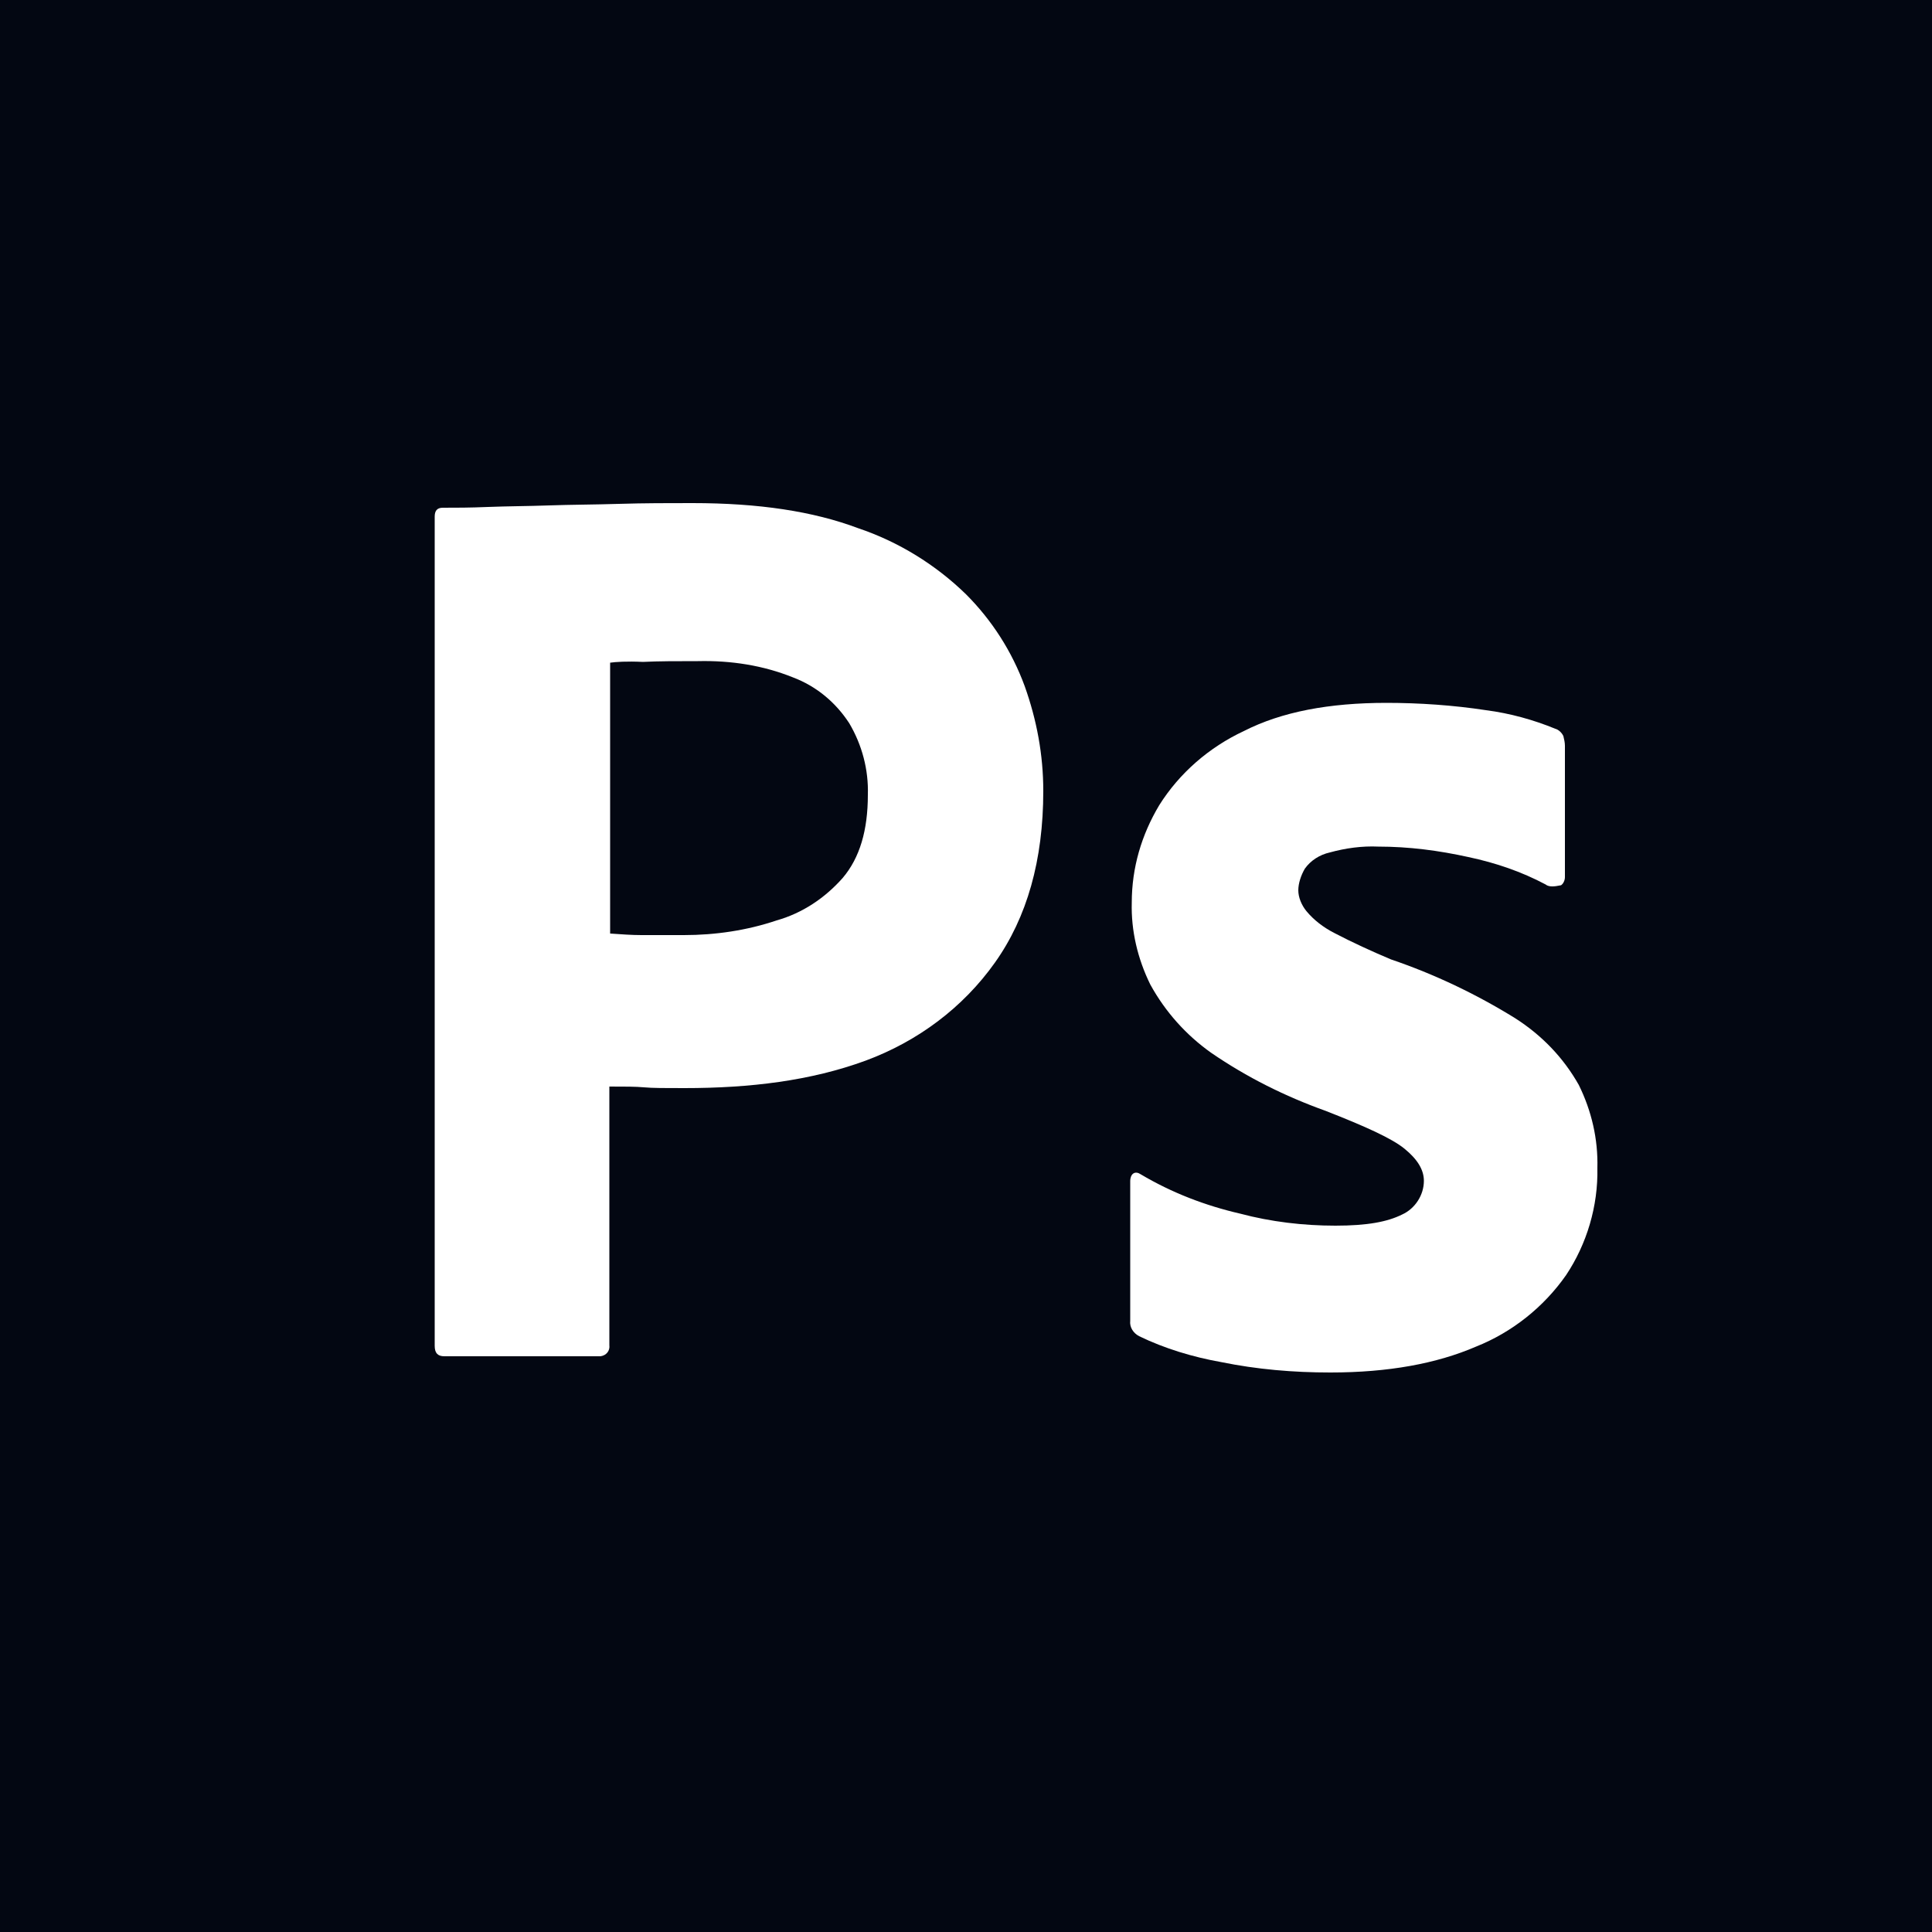 <?xml version="1.0" encoding="UTF-8"?>
<svg id="Logos" xmlns="http://www.w3.org/2000/svg" viewBox="0 0 50 50">
  <defs>
    <style>
      .cls-1 {
        fill: #030712;
      }

      .cls-2 {
        fill: #fff;
      }
    </style>
  </defs>
  <rect id="Background" class="cls-1" x="-133.71" y="-69.82" width="193.53" height="193.53"/>
  <g id="Photoshop">
    <path class="cls-2" d="M11.25,34.81V13.37c0-.15.06-.23.21-.23.35,0,.69,0,1.17-.02.5-.02,1.02-.02,1.58-.04.56-.02,1.17-.02,1.81-.04.65-.02,1.27-.02,1.9-.02,1.71,0,3.12.21,4.29.65,1.04.35,2,.94,2.79,1.71.67.67,1.19,1.48,1.52,2.38.31.87.48,1.77.48,2.71,0,1.79-.42,3.27-1.25,4.44s-2,2.04-3.35,2.54c-1.42.52-2.98.71-4.69.71-.5,0-.83,0-1.04-.02s-.5-.02-.9-.02v6.69c.02.15-.08.27-.23.29h-4.04c-.17,0-.25-.08-.25-.27ZM15.79,17.16v7c.29.02.56.04.81.04h1.1c.81,0,1.63-.12,2.4-.38.67-.19,1.25-.58,1.71-1.1.44-.52.65-1.23.65-2.15.02-.65-.15-1.29-.48-1.85-.35-.54-.85-.96-1.46-1.19-.77-.31-1.6-.44-2.46-.42-.54,0-1.02,0-1.42.02-.42-.02-.71,0-.85.02h0Z"/>
    <path class="cls-2" d="M40,22.89c-.62-.33-1.29-.56-2-.71-.77-.17-1.54-.27-2.33-.27-.42-.02-.85.04-1.25.15-.27.06-.5.21-.65.42-.1.17-.17.38-.17.56s.08.38.21.54c.19.23.44.42.71.56.48.25.98.48,1.48.69,1.12.38,2.21.9,3.21,1.52.69.44,1.25,1.02,1.65,1.73.33.67.5,1.4.48,2.15.02.98-.27,1.96-.81,2.77-.58.83-1.4,1.48-2.33,1.85-1.02.44-2.27.67-3.77.67-.96,0-1.9-.08-2.83-.27-.73-.13-1.46-.35-2.12-.67-.15-.08-.25-.23-.23-.4v-3.62c0-.06.02-.15.08-.19.06-.04.13-.02.19.02.81.48,1.67.81,2.58,1.02.79.21,1.63.31,2.46.31s1.35-.1,1.73-.29c.33-.15.56-.5.56-.87,0-.29-.17-.56-.5-.83-.33-.27-1.02-.58-2.04-.98-1.06-.38-2.04-.87-2.96-1.5-.65-.46-1.19-1.06-1.58-1.77-.33-.67-.5-1.4-.48-2.12,0-.9.25-1.75.71-2.52.52-.83,1.29-1.5,2.19-1.92.98-.5,2.21-.73,3.69-.73.85,0,1.73.06,2.58.19.62.08,1.23.25,1.79.48.08.02.17.1.21.19.02.08.04.17.04.25v3.4c0,.08-.04.17-.1.21-.19.04-.29.04-.37,0Z"/>
  </g>
</svg>